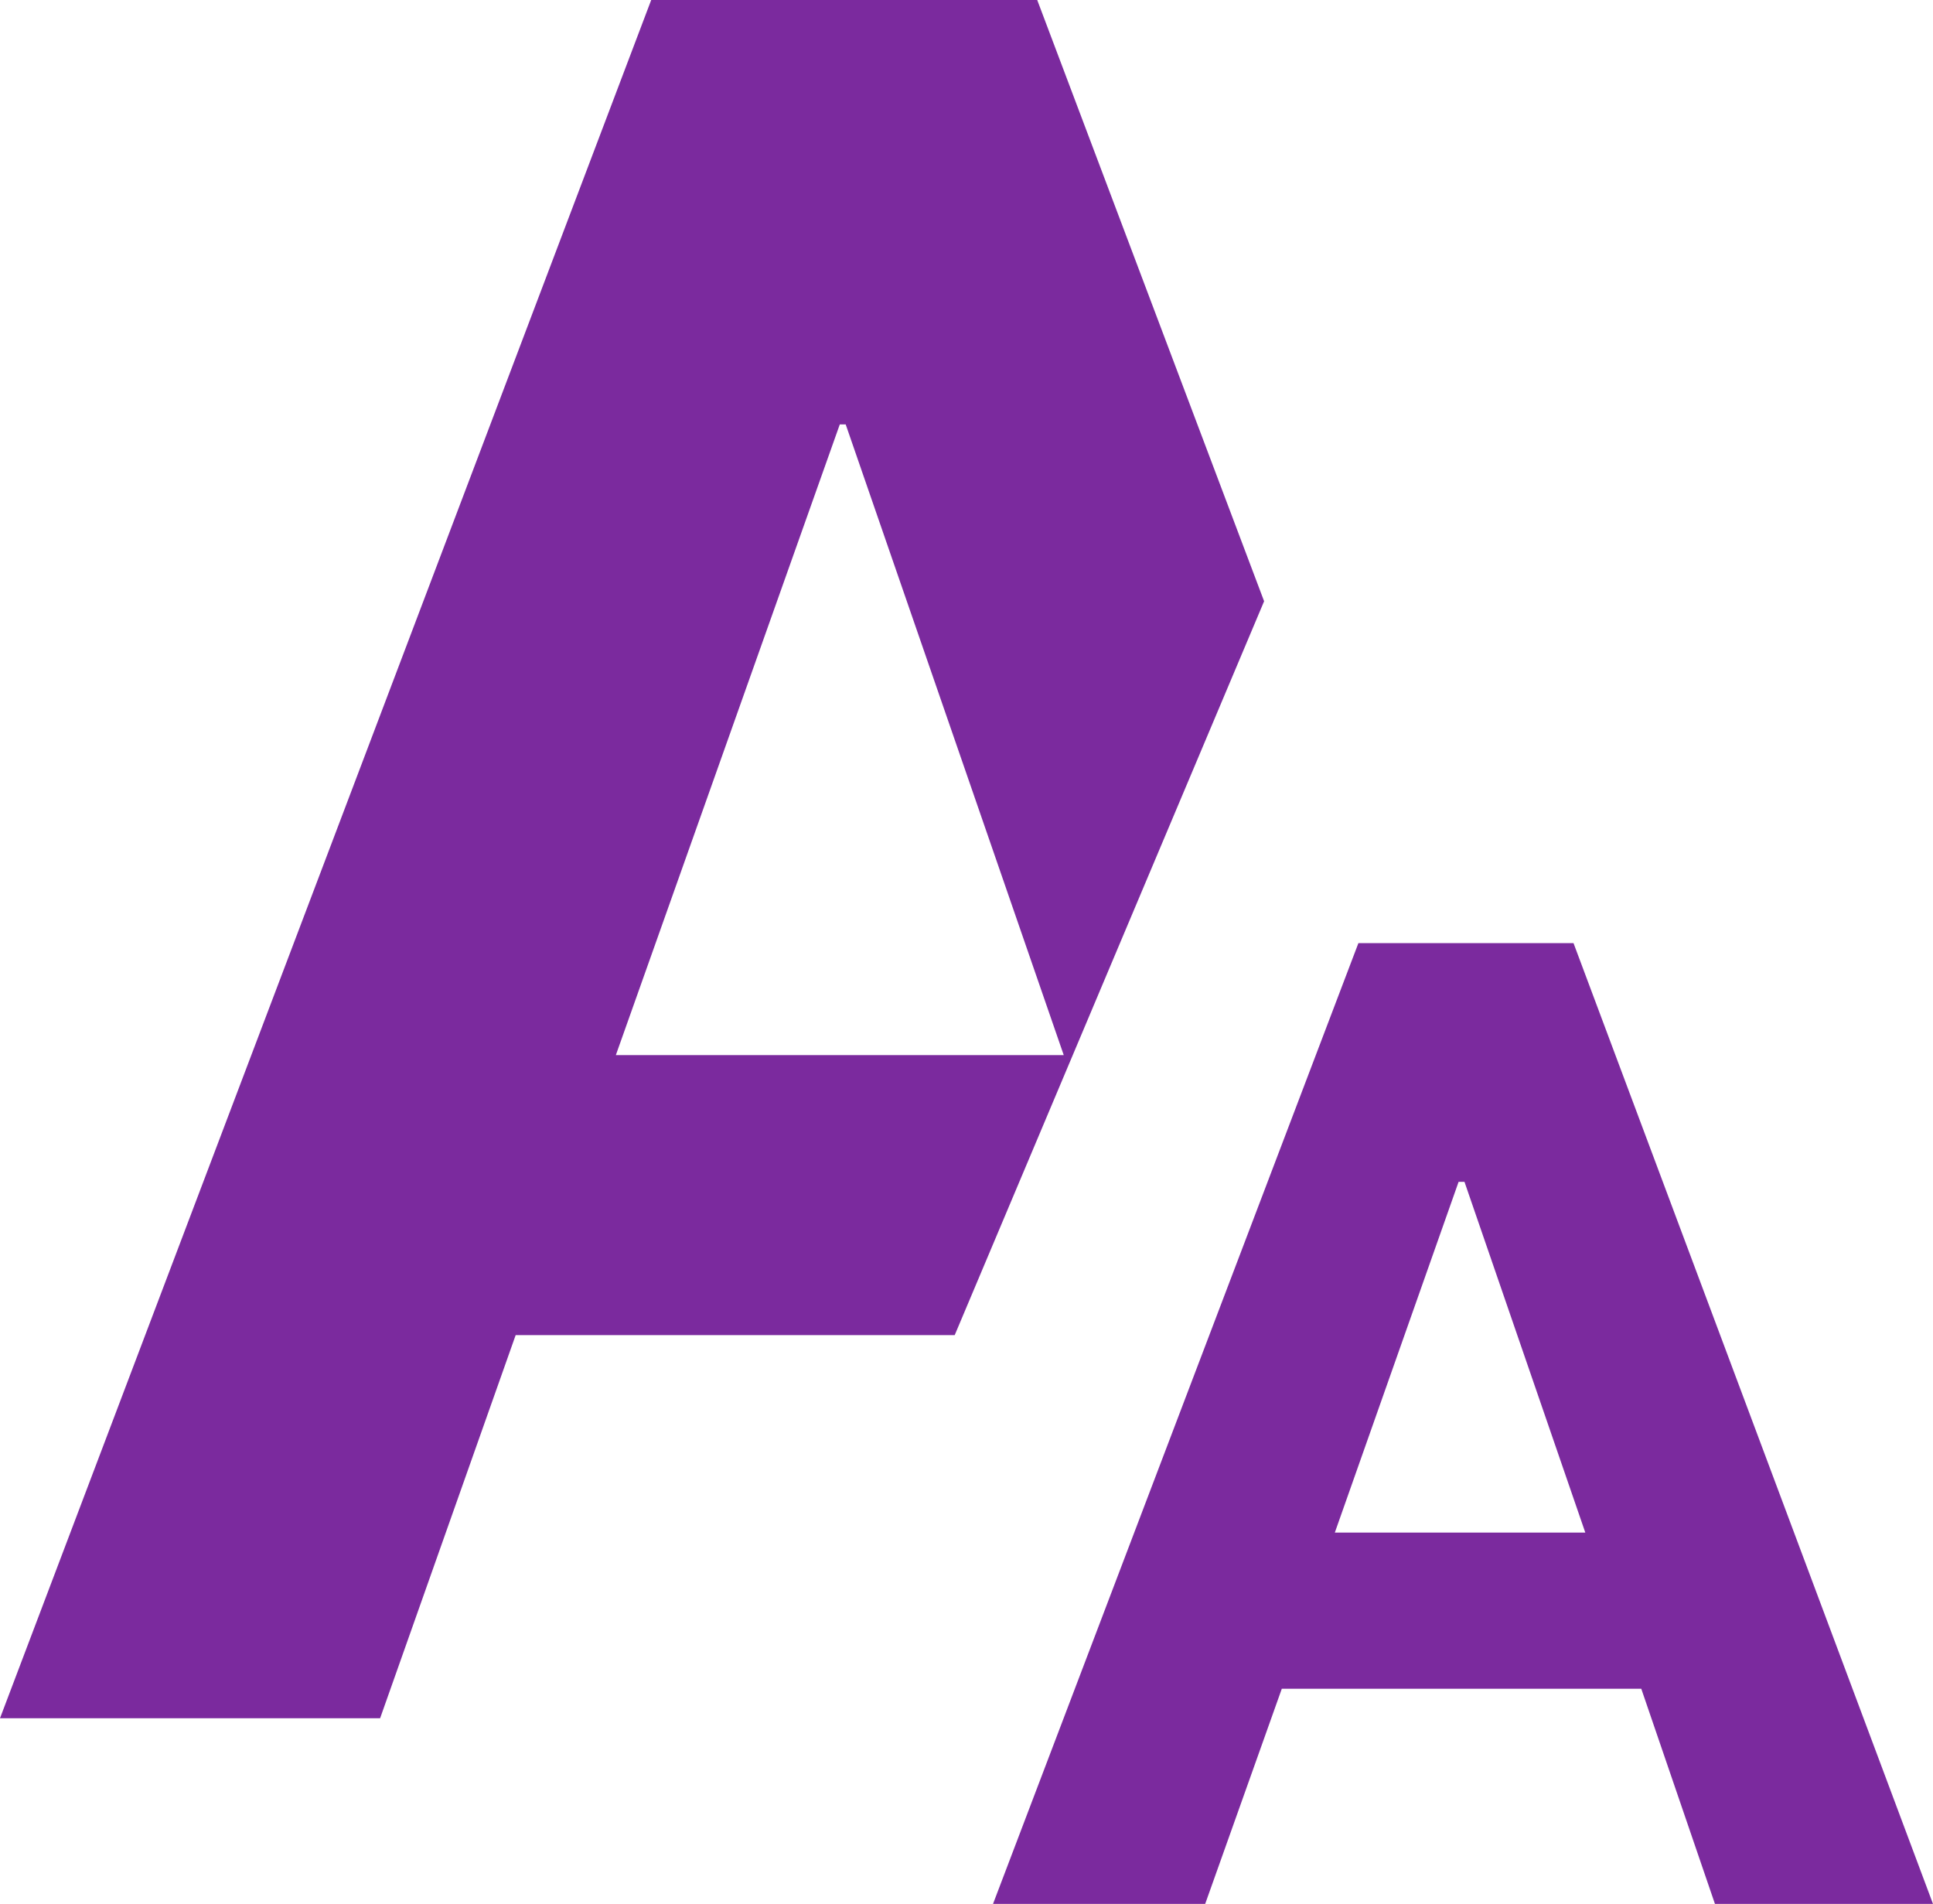 <svg id="レイヤー_1" data-name="レイヤー 1" xmlns="http://www.w3.org/2000/svg" width="65.6" height="64.6" viewBox="0 0 65.6 64.6"><defs><style>.cls-1{fill:#7b2a9e;}</style></defs><title>ico_fon</title><g id="fon"><g id="ico_fon.psd"><g id="fon-2" data-name="fon"><g id="A"><path class="cls-1" d="M61.7,39.5H54.4L42,72.1h7.2l2.6-7.3H64l2.5,7.3h7.4Zm-8.1,20,4.2-11.9H58l4.1,11.9H53.6Z" transform="translate(-8.3 -7.5)"/></g><g id="A-2" data-name="A"><path class="cls-1" d="M51.2,27.9L43.5,7.5H30.4L8.3,65.8H21.2l4.6-13H40.7Zm-14.4-6H37l7.4,21.4H29.2Z" transform="translate(-8.3 -7.5)"/></g></g></g></g></svg>